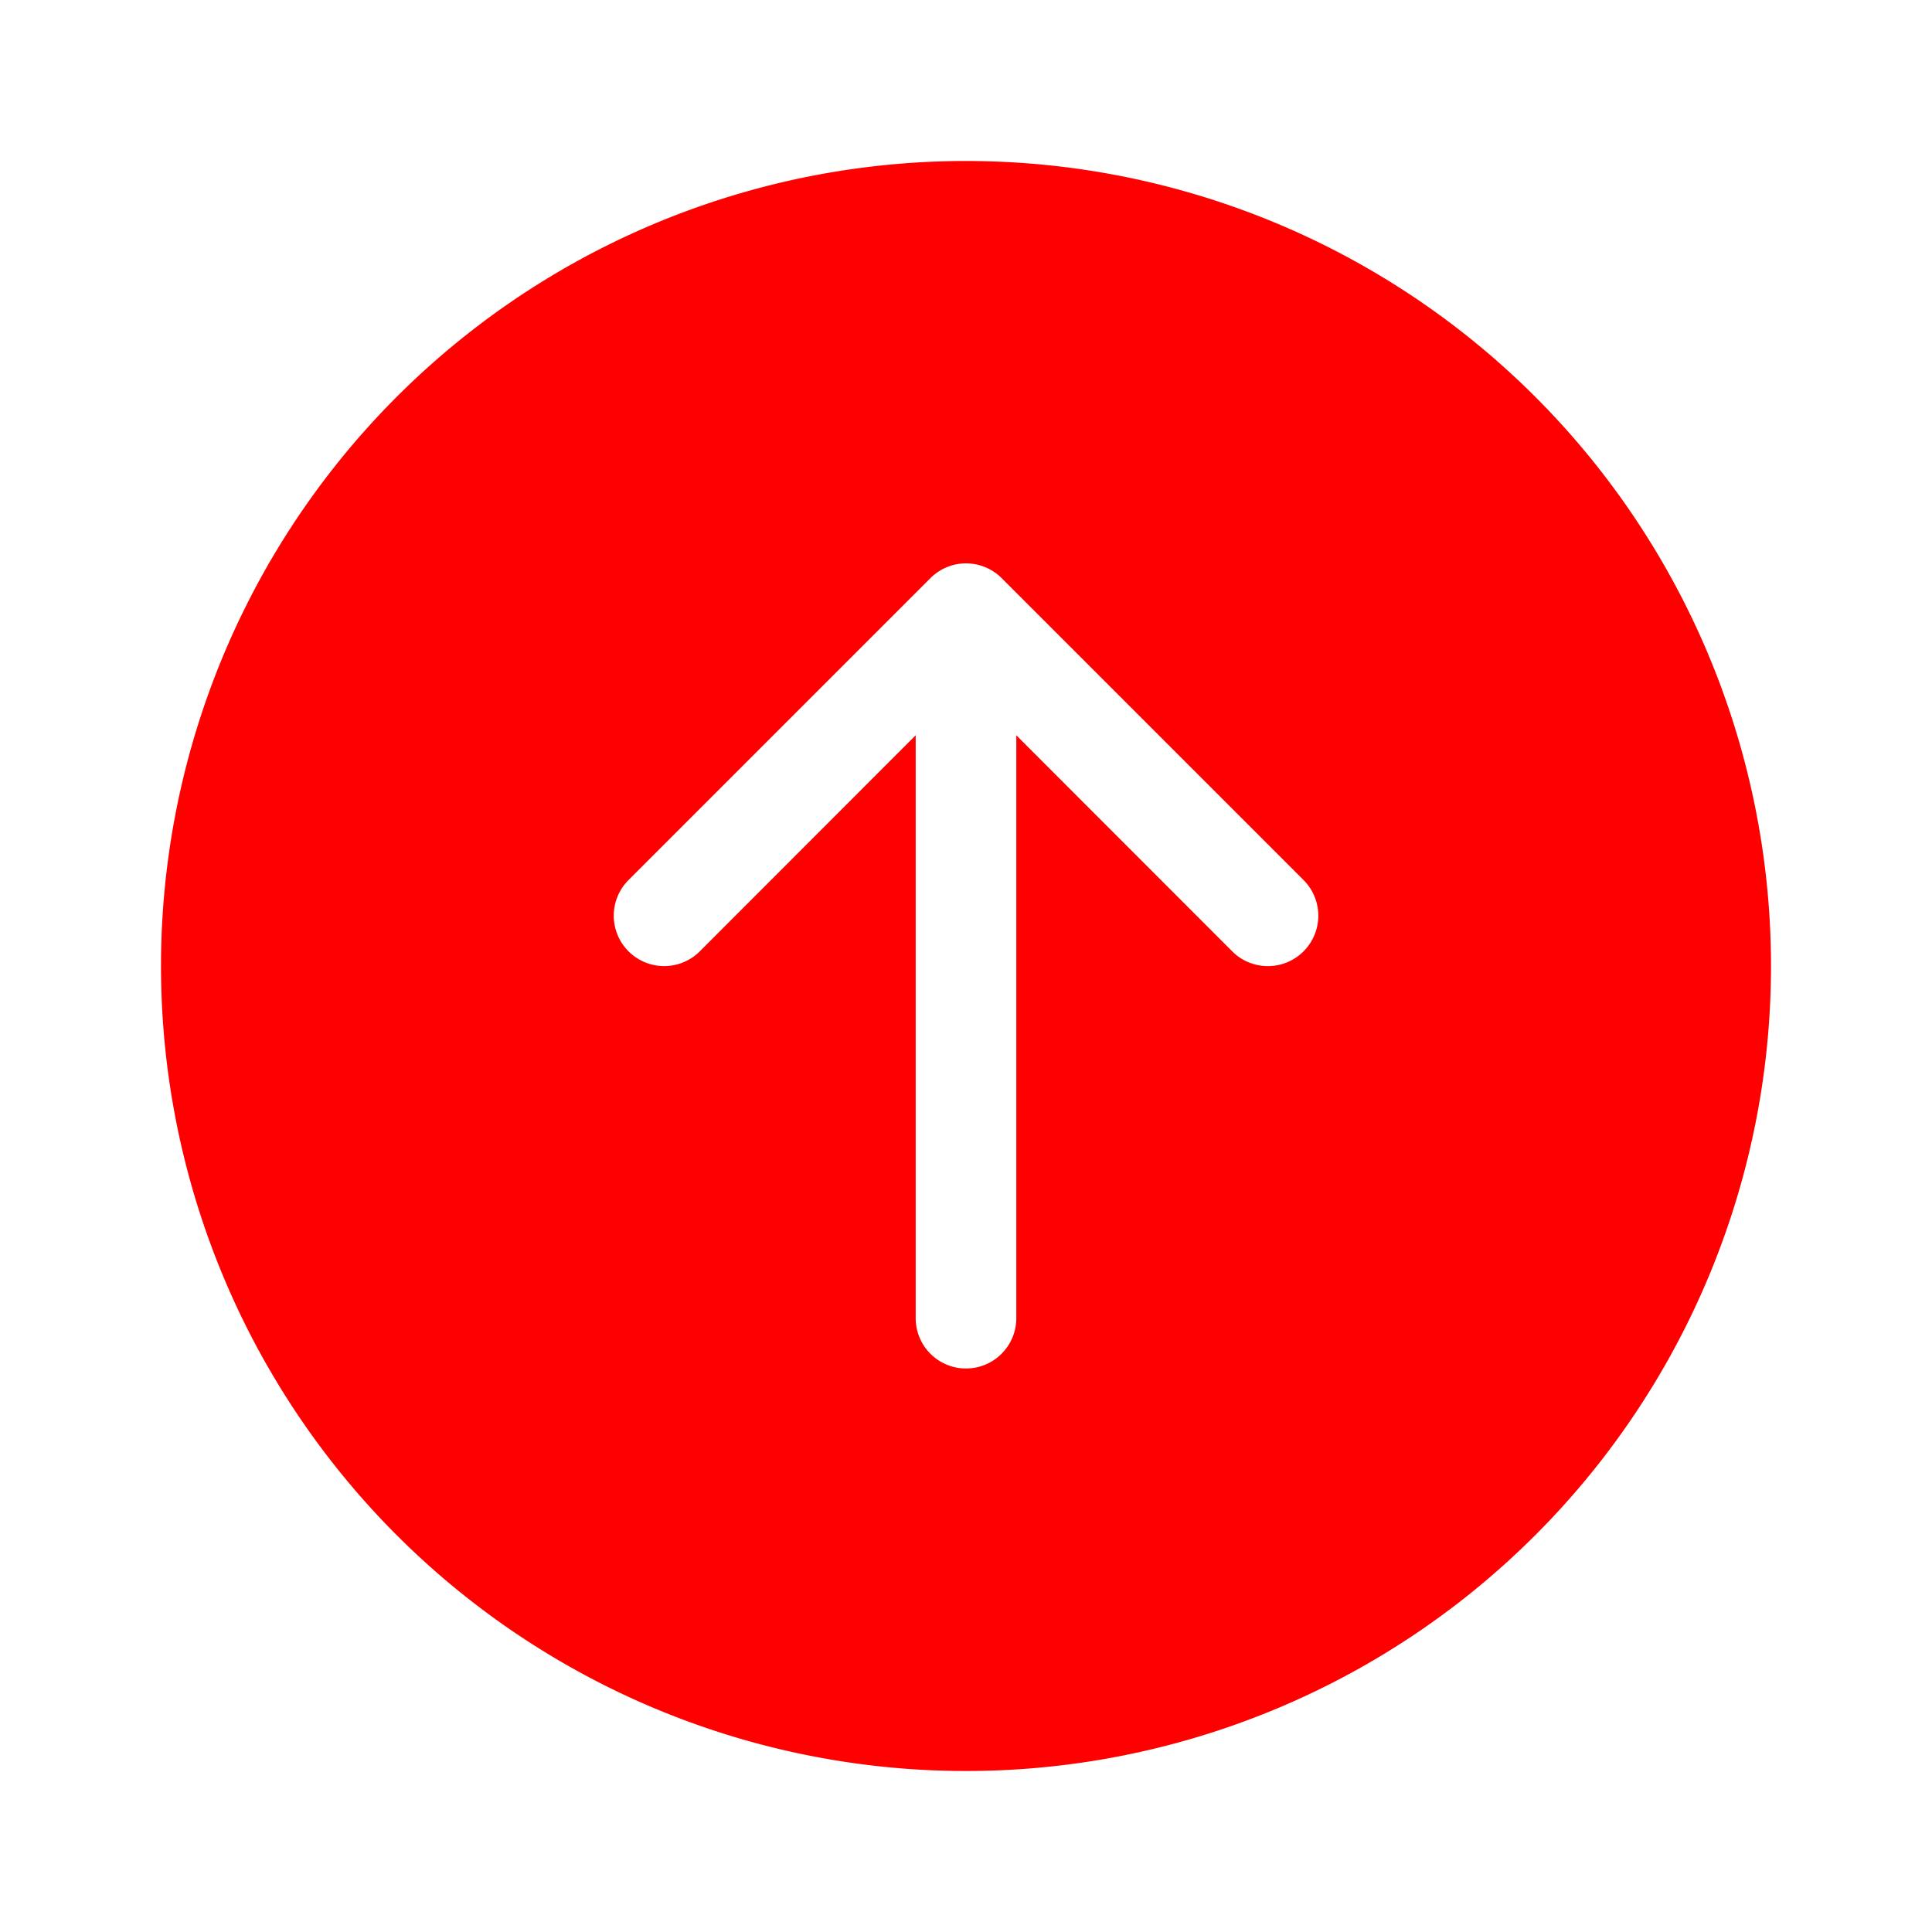 <svg width="46" height="46" fill="red" viewBox="0 0 24 24" xmlns="http://www.w3.org/2000/svg">
  <path d="M22 12a10 10 0 1 0-20 0 10 10 0 0 0 20 0Zm-9.375 4.375a.624.624 0 1 1-1.25 0V9.134l-2.682 2.684a.626.626 0 1 1-.885-.886l3.75-3.75a.625.625 0 0 1 .885 0l3.75 3.75a.626.626 0 1 1-.886.886l-2.682-2.684v7.241Z"></path>
</svg>